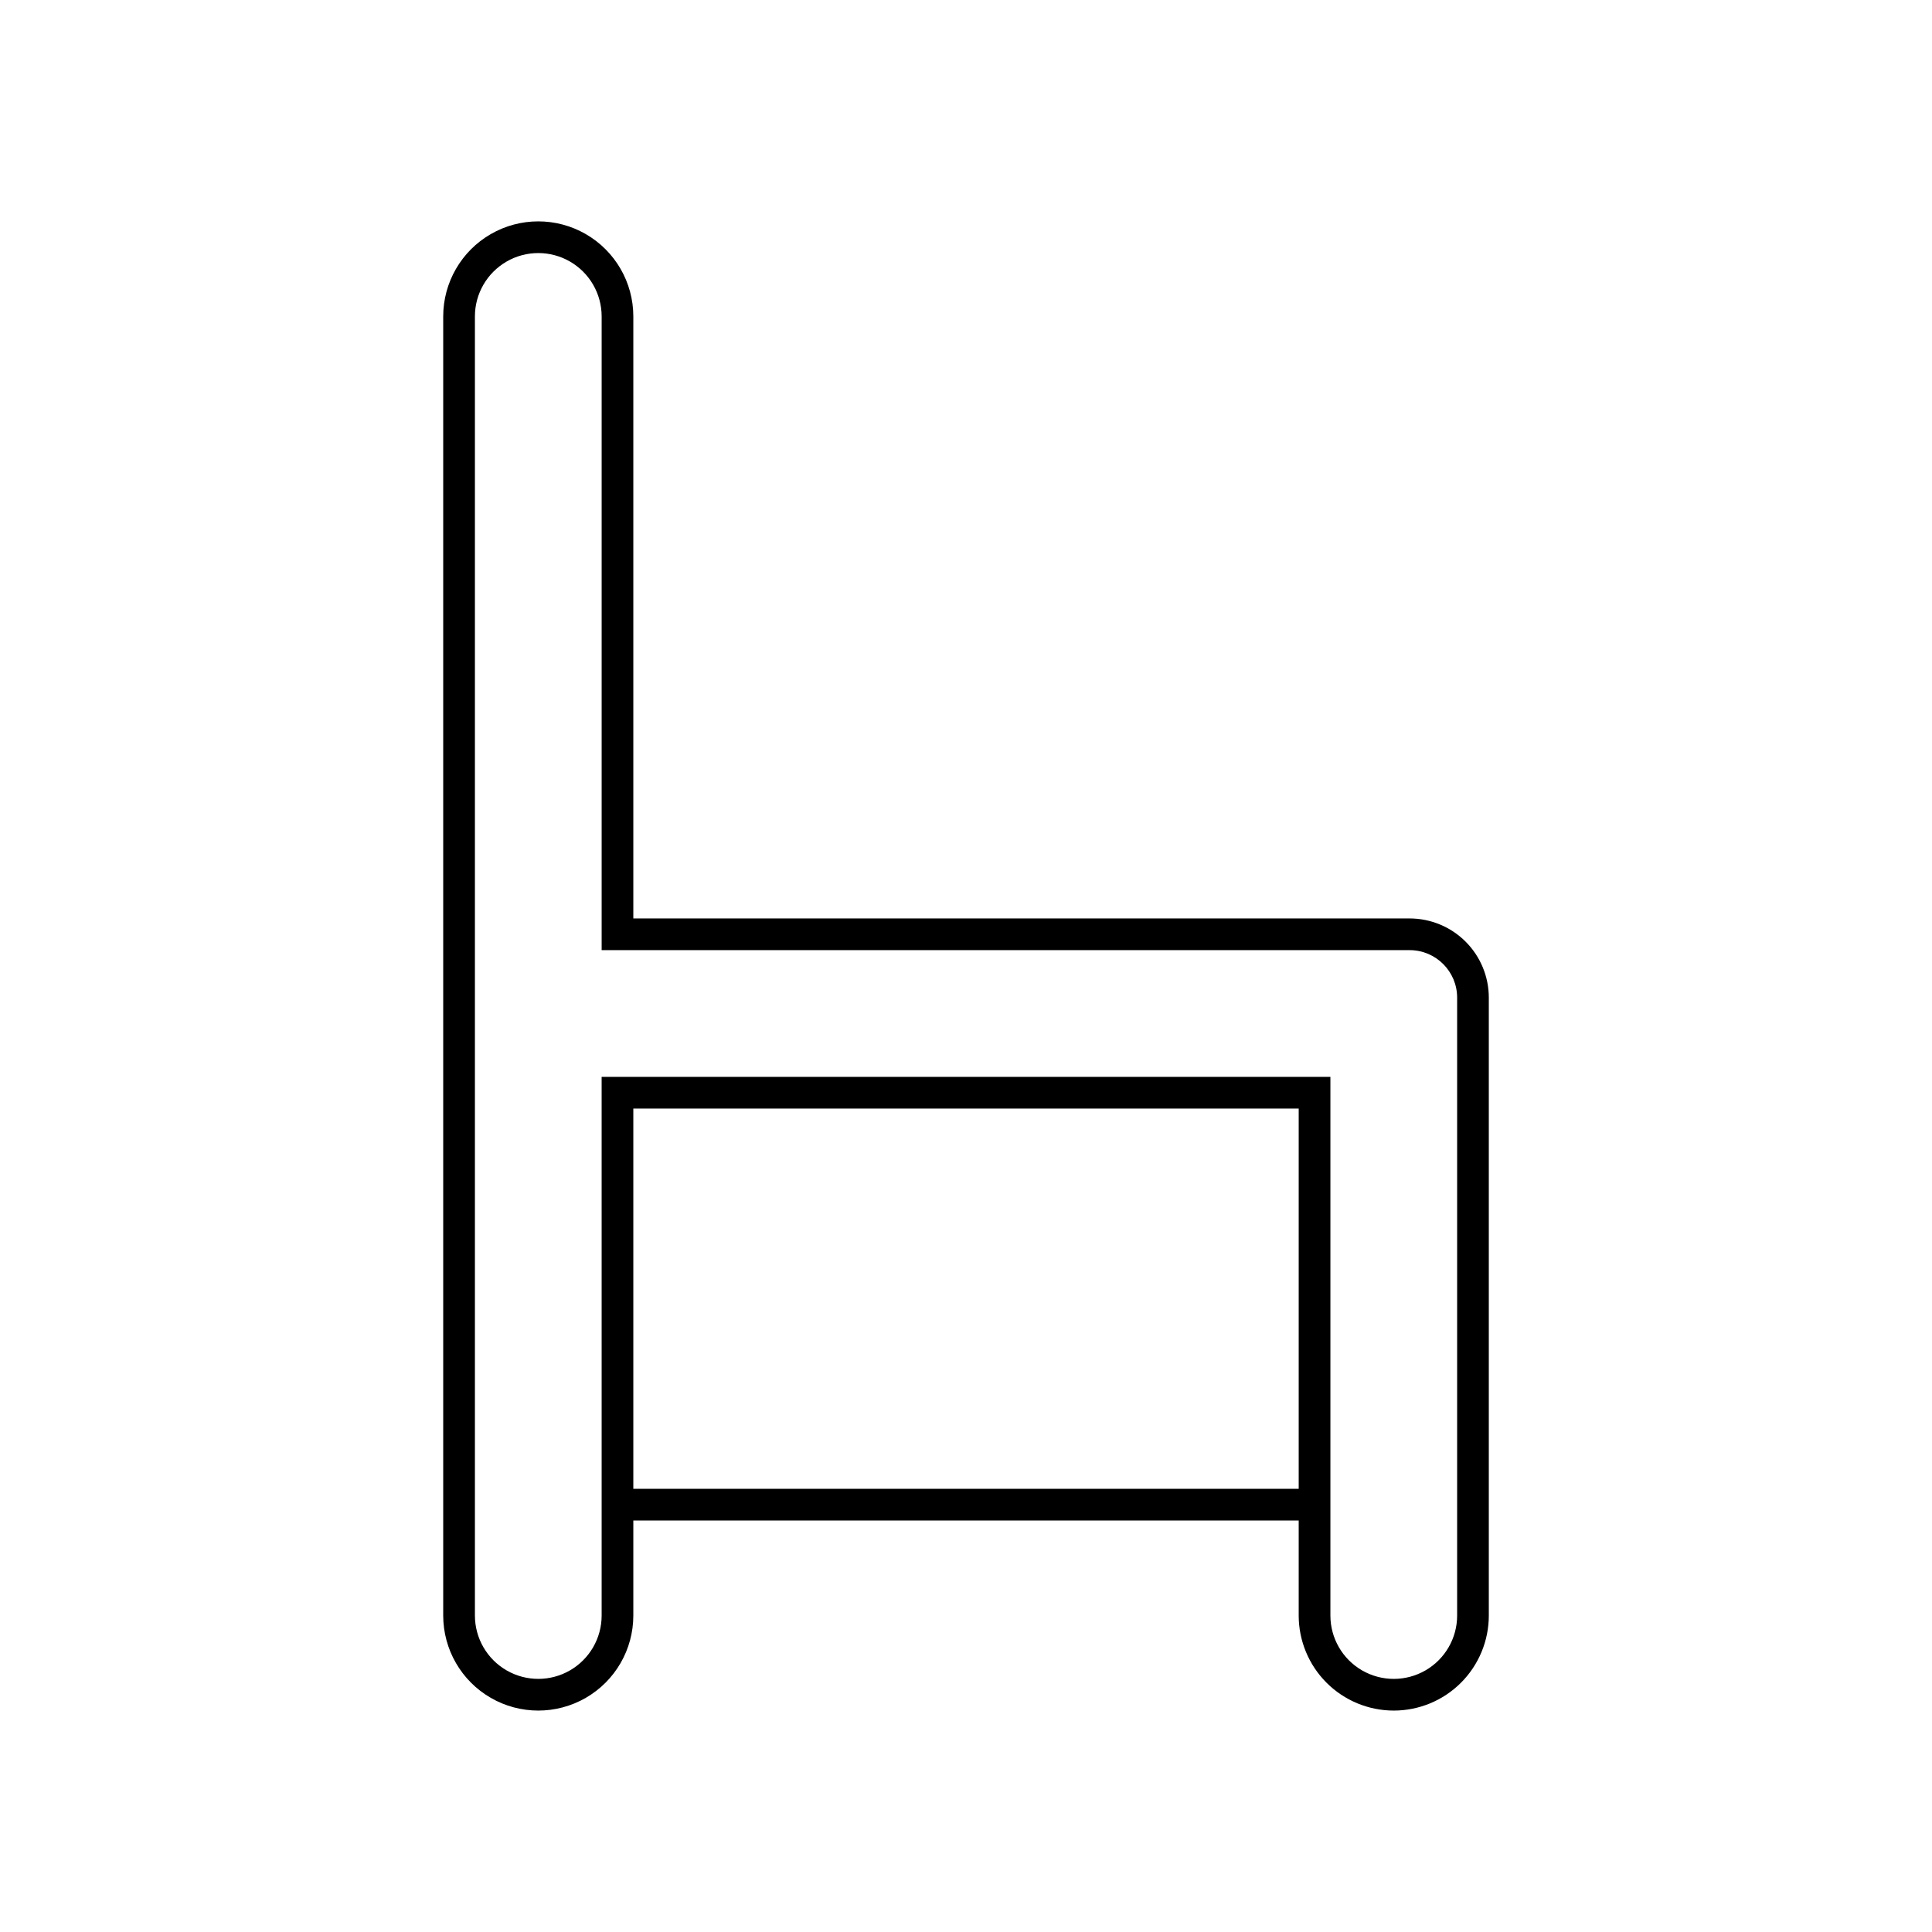 <?xml version="1.0" encoding="UTF-8"?>
<!-- Uploaded to: ICON Repo, www.iconrepo.com, Generator: ICON Repo Mixer Tools -->
<svg fill="#000000" width="800px" height="800px" version="1.1" viewBox="144 144 512 512" xmlns="http://www.w3.org/2000/svg">
 <g>
  <path d="m513.36 597.32c-6.68 0-13.09-2.656-17.812-7.379-4.723-4.723-7.379-11.133-7.379-17.812v-134.35h-176.33v134.35c0 9-4.801 17.316-12.594 21.816-7.797 4.5-17.398 4.5-25.191 0s-12.598-12.816-12.598-21.816v-344.27c0-9 4.805-17.316 12.598-21.816s17.395-4.5 25.191 0c7.793 4.5 12.594 12.816 12.594 21.816v159.54h205.72c5.566 0 10.906 2.211 14.844 6.148s6.148 9.277 6.148 14.844v163.74c0 6.68-2.656 13.09-7.379 17.812-4.723 4.723-11.133 7.379-17.812 7.379zm-209.92-167.94h193.13v142.75c0 6 3.199 11.543 8.395 14.543 5.199 3 11.598 3 16.797 0 5.195-3 8.395-8.543 8.395-14.543v-163.74c0-6.957-5.637-12.594-12.594-12.594h-214.12v-167.94c0-6-3.199-11.543-8.395-14.543-5.195-3-11.598-3-16.793 0-5.199 3-8.398 8.543-8.398 14.543v344.27c0 6 3.199 11.543 8.398 14.543 5.195 3 11.598 3 16.793 0 5.195-3 8.395-8.543 8.395-14.543z"/>
  <path d="m307.63 538.55h184.73v8.398h-184.73z"/>
 </g>
</svg>